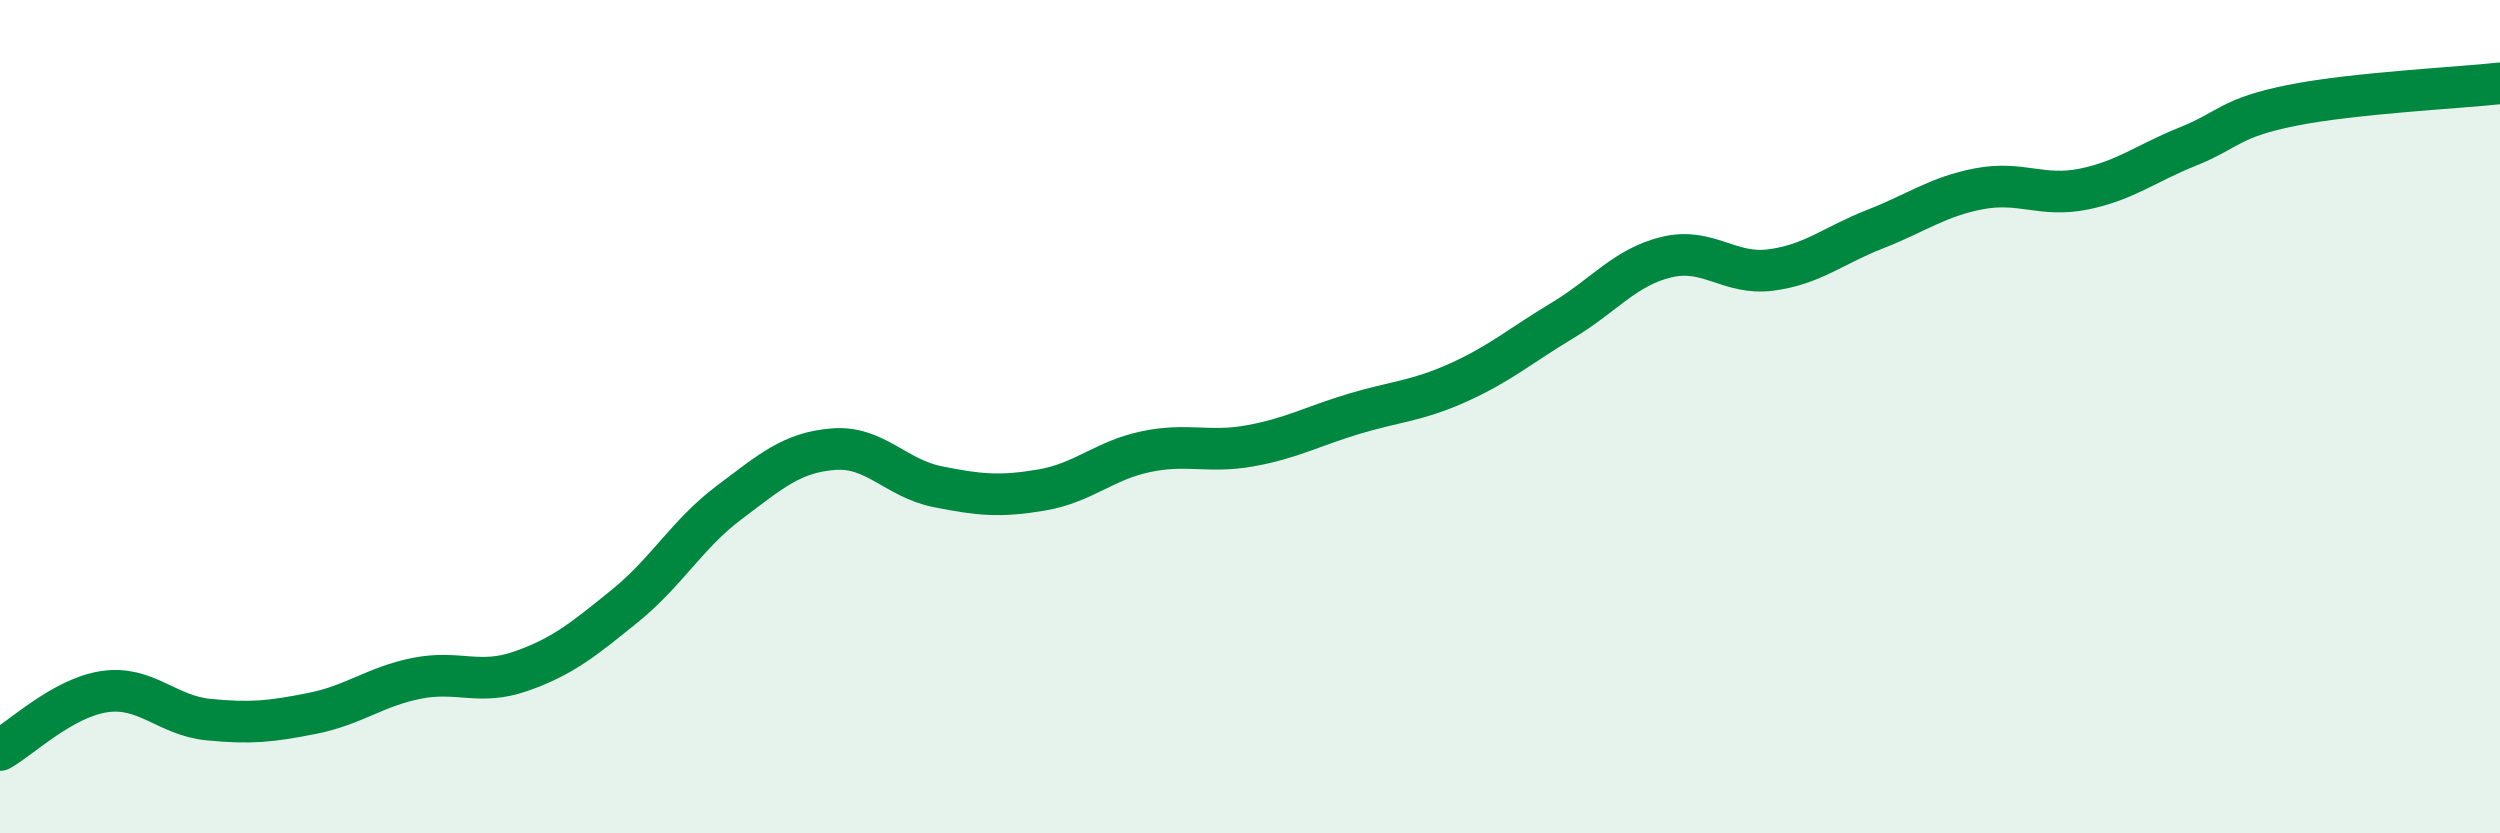 
    <svg width="60" height="20" viewBox="0 0 60 20" xmlns="http://www.w3.org/2000/svg">
      <path
        d="M 0,18 C 0.5,17.72 1.5,16.75 2.5,16.6 C 3.5,16.45 4,17.17 5,17.27 C 6,17.37 6.5,17.32 7.5,17.12 C 8.5,16.92 9,16.48 10,16.28 C 11,16.08 11.5,16.46 12.5,16.11 C 13.5,15.76 14,15.35 15,14.54 C 16,13.73 16.5,12.81 17.5,12.06 C 18.5,11.31 19,10.86 20,10.78 C 21,10.7 21.5,11.48 22.5,11.68 C 23.5,11.88 24,11.93 25,11.76 C 26,11.59 26.5,11.05 27.5,10.84 C 28.5,10.63 29,10.88 30,10.7 C 31,10.52 31.5,10.23 32.5,9.93 C 33.5,9.63 34,9.63 35,9.18 C 36,8.73 36.5,8.29 37.5,7.69 C 38.5,7.09 39,6.41 40,6.17 C 41,5.93 41.5,6.61 42.5,6.48 C 43.5,6.35 44,5.89 45,5.5 C 46,5.11 46.5,4.72 47.5,4.53 C 48.5,4.34 49,4.74 50,4.54 C 51,4.34 51.5,3.92 52.5,3.52 C 53.5,3.12 53.5,2.83 55,2.53 C 56.5,2.23 59,2.11 60,2L60 20L0 20Z"
        fill="#008740"
        opacity="0.1"
        stroke-linecap="round"
        stroke-linejoin="round"
      />
      <path
        d="M 0,18 C 0.5,17.72 1.5,16.75 2.5,16.6 C 3.5,16.45 4,17.17 5,17.27 C 6,17.37 6.5,17.32 7.5,17.12 C 8.5,16.92 9,16.48 10,16.28 C 11,16.08 11.5,16.46 12.5,16.11 C 13.5,15.76 14,15.35 15,14.54 C 16,13.73 16.5,12.81 17.5,12.06 C 18.5,11.31 19,10.86 20,10.78 C 21,10.7 21.5,11.48 22.5,11.68 C 23.5,11.88 24,11.93 25,11.76 C 26,11.59 26.5,11.05 27.5,10.84 C 28.5,10.63 29,10.88 30,10.7 C 31,10.52 31.5,10.23 32.5,9.93 C 33.5,9.63 34,9.63 35,9.18 C 36,8.73 36.5,8.29 37.5,7.69 C 38.5,7.09 39,6.41 40,6.17 C 41,5.93 41.5,6.61 42.5,6.48 C 43.5,6.35 44,5.89 45,5.5 C 46,5.11 46.5,4.72 47.5,4.53 C 48.5,4.34 49,4.74 50,4.54 C 51,4.34 51.5,3.92 52.5,3.52 C 53.5,3.12 53.5,2.83 55,2.53 C 56.5,2.23 59,2.11 60,2"
        stroke="#008740"
        stroke-width="1"
        fill="none"
        stroke-linecap="round"
        stroke-linejoin="round"
      />
    </svg>
  